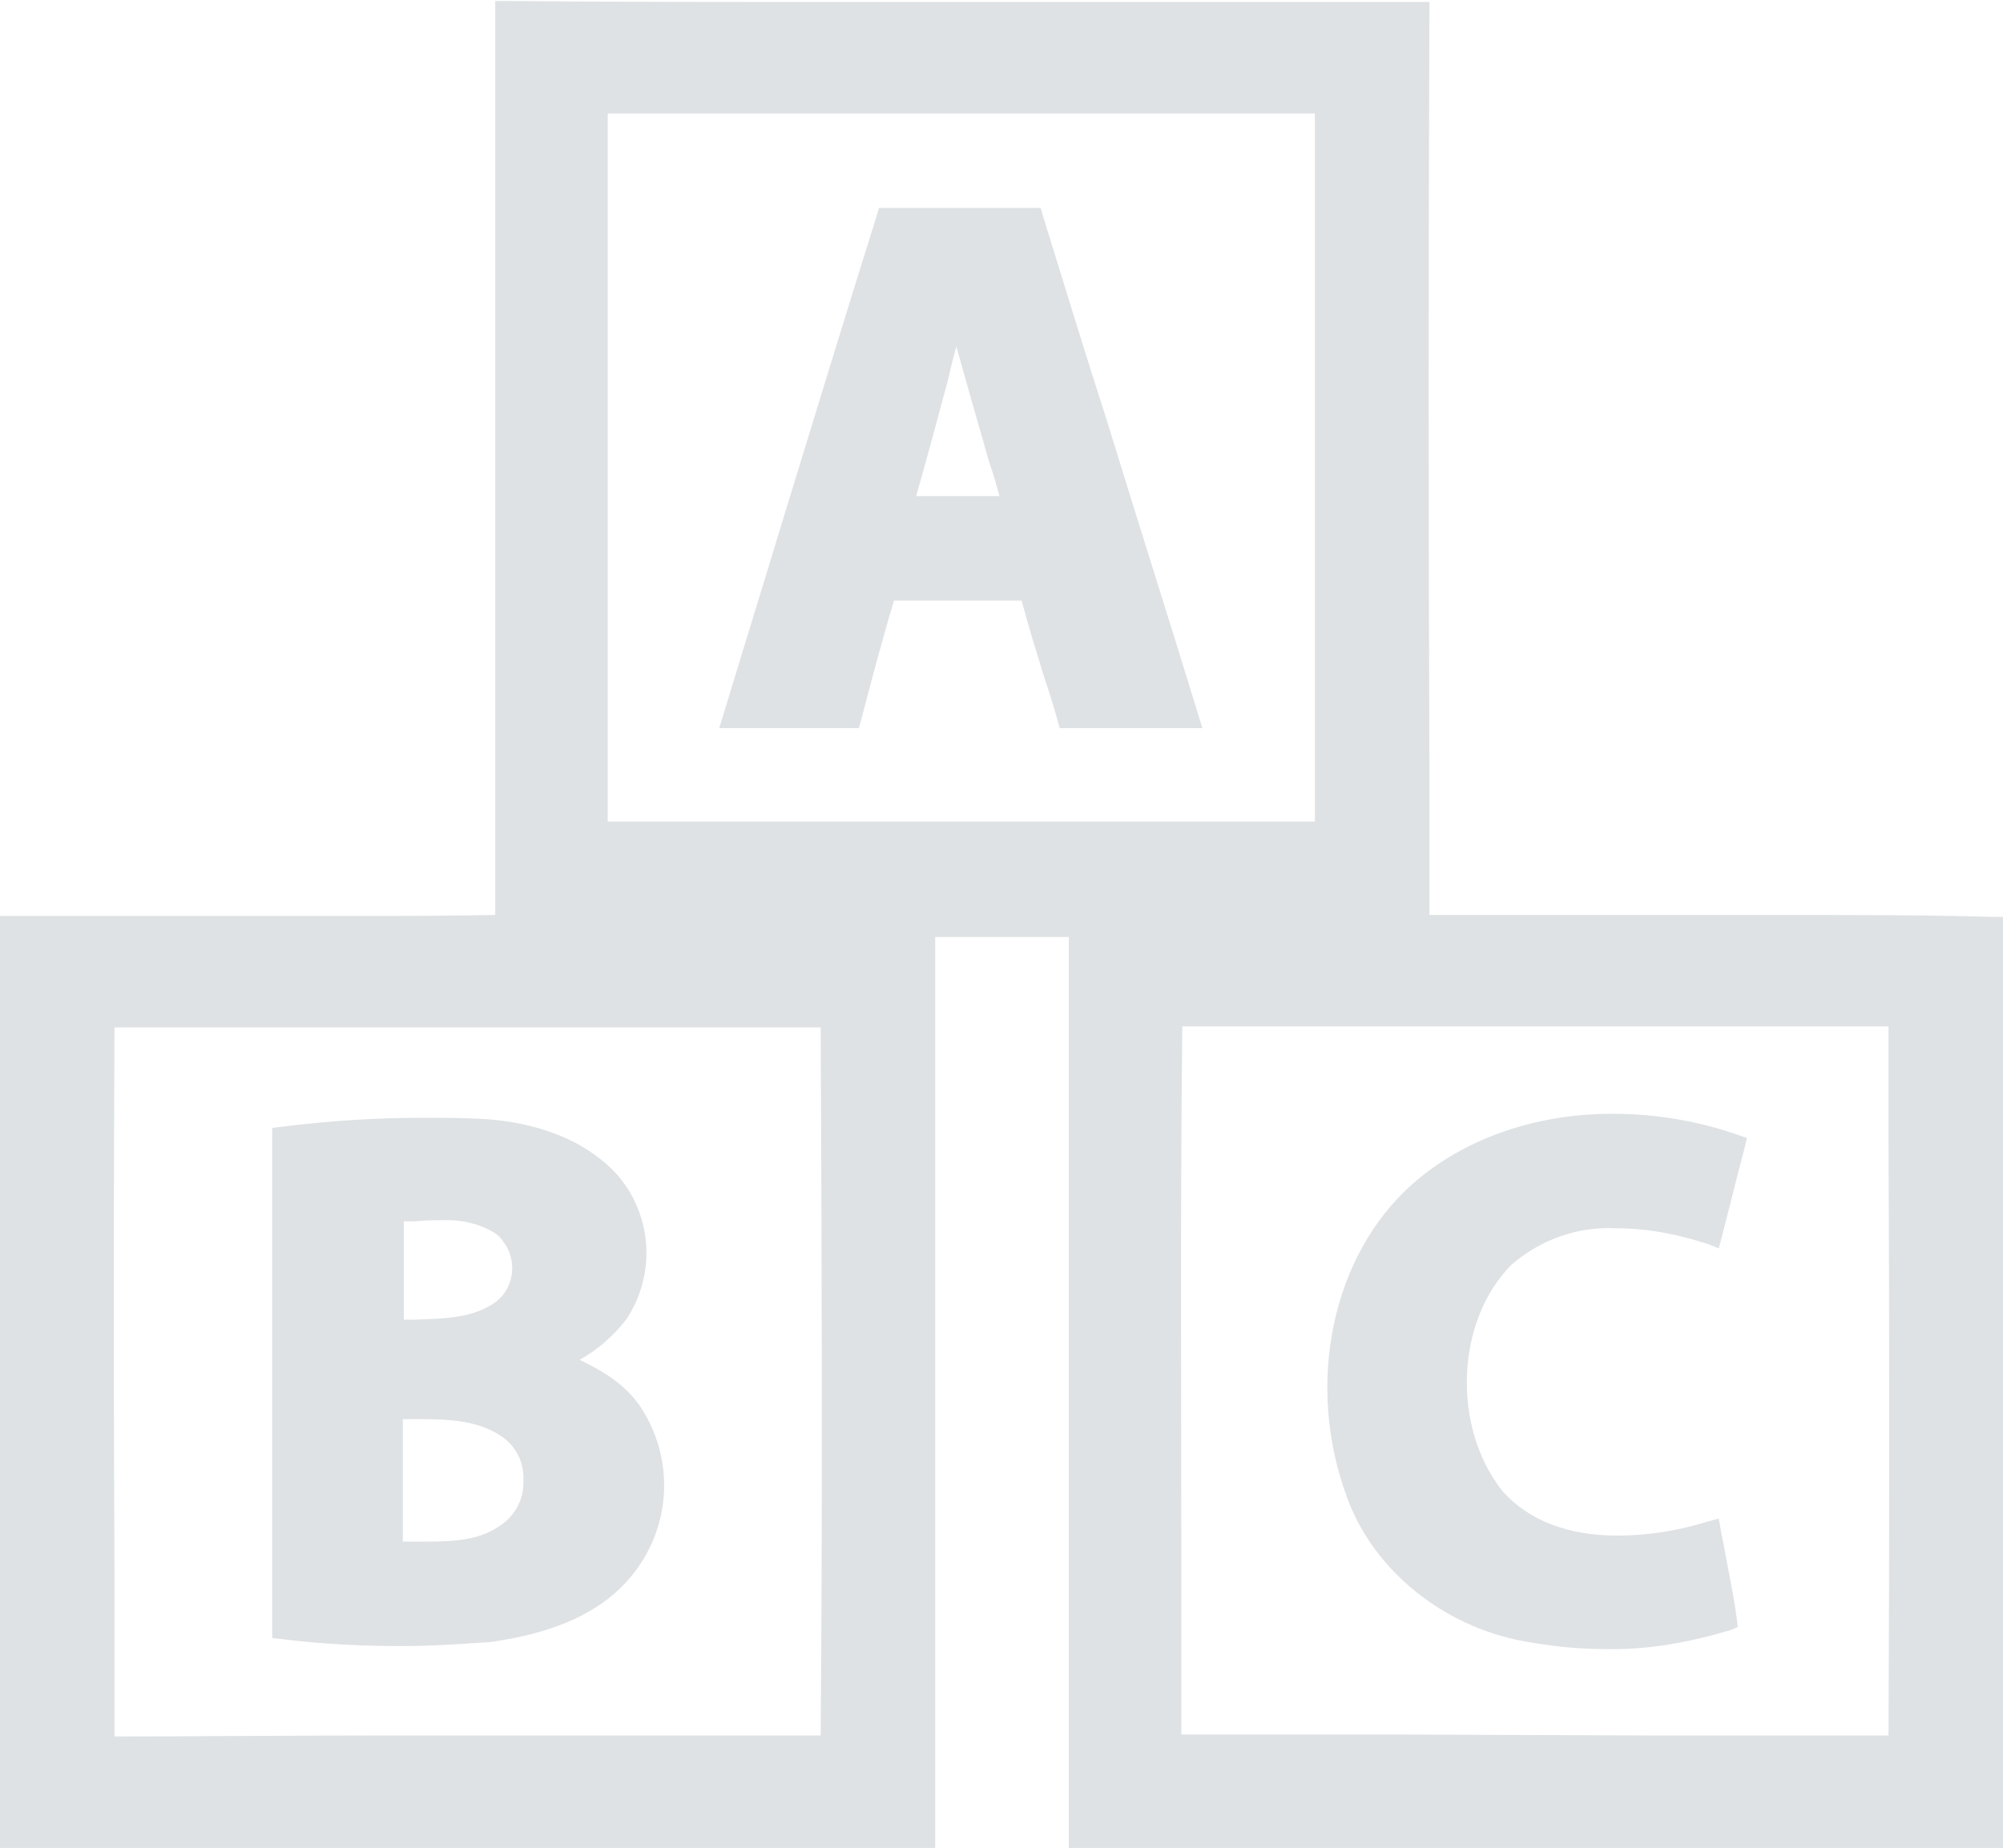 <svg xmlns="http://www.w3.org/2000/svg" viewBox="0 0 199.4 184">
<style type="text/css">.st0{fill:#DEE2E4;}</style>
<g>
	<path class="st0" d="M92.1,184.1c-12,0-24,0-36.1,0H0V182c0-29.9,0-59.9,0-89.8v-1h1h8.1c4.3,0,8.7,0,13,0h13c5.4,0,9.9,0,14.2-0.1
		c0-17.9,0-36.1,0-53.7c0-12.1,0-24.2,0-36.3v-1h1c10.8,0.1,22.2,0.1,37.2,0.1h20h34.8v1c-0.1,25-0.1,50.4,0,74.9v15h19.6h12.6
		c9.6,0,17,0,24,0.2h1v1c-0.1,24-0.1,48.4-0.1,72v19.9h-55h-37h-1v-17.8c0-24,0-48.7,0-73.1h-6.1h-7.2c0,16.2,0,32.3,0,48.5
		c0,13.8,0,27.6,0,41.4v1L92.1,184.1z M11.4,102.3c-0.1,18.1-0.1,36.5,0,54.2v16.4c8.3,0,17.1-0.1,28.5-0.1h31.4h10.4
		c0.2-24.4,0.1-48.2,0-70.5c-6.9,0-13.7,0-20.6,0H38.5C29.4,102.3,20.4,102.3,11.4,102.3z M163.6,172.8c8.1,0,16.3,0,24.4,0
		c0.1-19.8,0.1-39.9,0-59.4v-11.2c-7.9,0-15.7,0-23.6,0h-46.7c-0.2,17.4-0.1,35.2-0.1,52.3c0,6.1,0,12.1,0,18.2c6.7,0,13.3,0,20,0
		L163.6,172.8z M60.5,17.7c0,21,0,42.7,0,64.1c11.7,0,23.5,0,35.2,0c11.7,0,23.5,0,35.2,0v-25c0-15.2,0-30.3,0-45.5
		c-11.7,0-23.5,0-35.2,0c-11.7,0-23.5,0-35.2,0L60.5,17.7z"/>
	<path class="st0" d="M118.5,72.5h-6.1h-6.1h-0.8l-0.2-0.7c-0.4-1.4-0.8-2.8-1.3-4.2c-0.8-2.6-1.6-5.2-2.3-7.8c-2.3,0-4.6,0-6.8,0
		h-5.9c-1.3,4.3-2.3,8.2-3.3,12l-0.2,0.7h-0.8c-2.9,0-5.8,0-8.8,0h-4.3l0.4-1.3c1.9-6.3,3.9-12.7,5.8-19c3.1-10.1,6.3-20.6,9.5-30.8
		l0.2-0.7h0.7c2.7,0,5.3,0,7.9,0h6.8h0.7l0.2,0.7c2.1,6.8,4.2,13.7,6.4,20.5c3,9.8,6.1,19.5,9.1,29.3l0.4,1.3L118.5,72.5z
		 M94.3,38.1c-1,3.7-2,7.5-3.1,11.3h8.3c-0.3-1.1-0.6-2.2-1-3.3c-1.1-3.8-2.2-7.7-3.3-11.6C94.9,35.6,94.6,36.8,94.3,38.1z"/>
	<path class="st0" d="M159.8,164.2c-2.8,0-5.5-0.3-8.2-0.8c-8-1.5-14.9-7.1-17.5-14.3c-4.2-11.3-1.5-24.1,6.5-31.2
		c5.1-4.5,12.2-7,19.9-7c4.3,0,8.5,0.7,12.5,2.1l0.9,0.3l-0.2,0.9c-0.9,3.4-1.6,6.3-2.3,9l-0.3,1.1l-1-0.4c-3-1-6.1-1.6-9.2-1.6
		c-3.8-0.2-7.5,1.1-10.4,3.6c-5.6,5.6-6,16.2-0.9,22.6c2.6,2.9,6.5,4.4,11.4,4.4c3.1,0,6.1-0.5,9-1.4l1.1-0.3l0.2,1.1
		c0.1,0.7,0.3,1.4,0.4,2.1c0.4,2.2,0.9,4.5,1.2,6.8l0.1,0.8l-0.7,0.3C168.3,163.5,164.1,164.3,159.8,164.2z"/>
	<path class="st0" d="M40,163.9c-4,0-8-0.2-12-0.7l-0.9-0.1v-21.8c0-9.4,0-18.7,0-28.1v-0.9l0.9-0.1c4.7-0.6,9.4-0.9,14.1-0.9
		c1.9,0,3.8,0,5.7,0.1c4,0.2,9.5,1.3,13.4,5.3c3.7,4,4.2,10,1.2,14.6c-1.3,1.7-2.9,3.1-4.7,4.1c2.3,1.1,4.7,2.5,6.2,4.9
		c3.3,5.2,2.9,11.9-1.1,16.7c-2.9,3.5-7.5,5.6-14,6.5C45.8,163.7,42.9,163.9,40,163.9z M42.4,153.5c2.6,0,5.3-0.1,7.4-1.6
		c1.5-1,2.4-2.7,2.3-4.5c0.1-1.7-0.7-3.4-2.2-4.4c-2.5-1.7-5.7-1.7-8.8-1.7h-1v2.5c0,3.2,0,6.5,0,9.7H42.4z M40.2,121.6
		c0,3.3,0,6.5,0,9.8h1c2.9-0.1,5.9-0.1,8.2-1.8c1.9-1.5,2.1-4.3,0.6-6.1c-0.2-0.3-0.4-0.5-0.7-0.7c-1.6-1-3.5-1.4-5.4-1.3
		c-0.8,0-1.6,0-2.4,0.1L40.2,121.6z"/>
</g>
</svg>